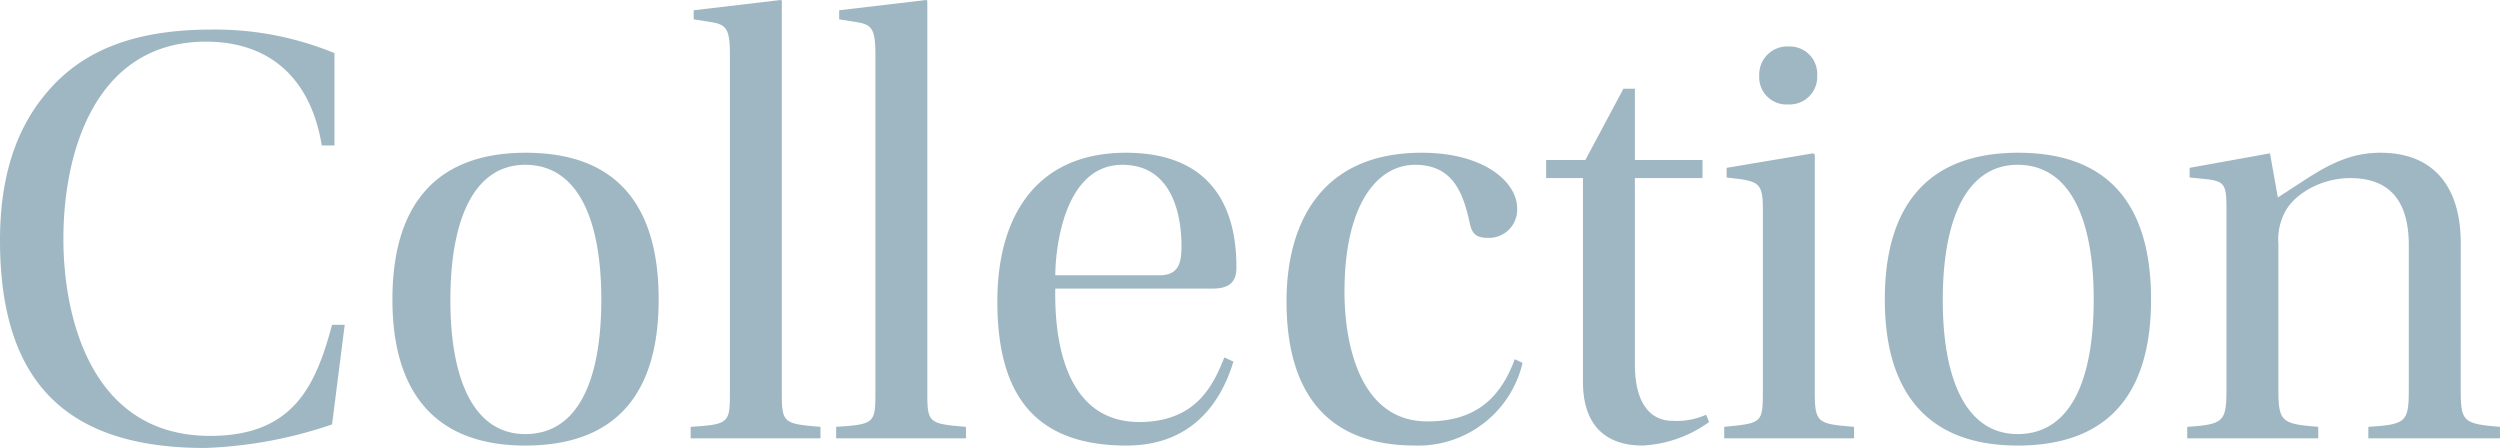 <svg xmlns="http://www.w3.org/2000/svg" width="289.87" height="51.94" viewBox="0 0 289.87 51.94">
  <path id="img_main_ttl" d="M-105.385-13.16c-1.89,7.07-4.48,12.88-14.14,12.88-13.93,0-17.01-14-17.01-22.82,0-10.71,4.06-22.89,16.52-22.89,7.49,0,12.18,4.34,13.44,12.04h1.47V-44.66a36.3,36.3,0,0,0-14.28-2.73c-8.82,0-14.7,2.38-18.69,6.86-3.85,4.27-5.81,10.01-5.81,17.57,0,16.31,7.56,24.08,23.73,24.08a50.547,50.547,0,0,0,14.77-2.73l1.47-11.55Zm22.47-19.95c-10.64,0-15.47,6.3-15.47,17.01,0,10.64,4.83,16.94,15.4,16.94,10.78,0,15.47-6.3,15.47-16.94C-67.515-26.81-72.205-33.11-82.915-33.11Zm-8.75,17.08c0-9.45,2.8-15.68,8.68-15.68,6.09,0,8.82,6.3,8.82,15.61,0,9.45-2.73,15.61-8.82,15.61C-88.865-.49-91.665-6.65-91.665-16.03Zm32.41,10.92c0,3.36-.21,3.5-4.55,3.78V0h15.05V-1.33c-4.2-.35-4.48-.42-4.48-3.78V-50.75l-.14-.07-10.08,1.19v1.05l2.17.35c1.61.28,2.03.84,2.03,3.64Zm16.87,0c0,3.36-.21,3.5-4.55,3.78V0h15.05V-1.33c-4.2-.35-4.48-.42-4.48-3.78V-50.75l-.14-.07-10.08,1.19v1.05l2.17.35c1.61.28,2.03.84,2.03,3.64Zm39.13-12.25c2.38,0,2.73-1.26,2.73-2.45,0-3.92-.77-13.3-12.81-13.3-10.43,0-14.91,7.42-14.91,17.22,0,10.36,3.92,16.73,14.98,16.73,7.28,0,10.85-4.62,12.39-9.73l-1.05-.49c-1.26,3.15-3.22,7.49-9.87,7.49-8.12,0-9.87-8.54-9.73-15.47Zm-18.27-1.54c0-2.8.91-12.81,7.77-12.81,6.23,0,6.86,6.72,6.86,9.38,0,1.96-.28,3.43-2.59,3.43Zm53.27,9.73c-1.96,5.39-5.46,7.21-10.15,7.21-7.63,0-9.59-8.61-9.59-15.05,0-10.08,3.78-14.7,8.19-14.7s5.6,3.29,6.37,6.93c.28,1.12.77,1.54,2.1,1.54a3.268,3.268,0,0,0,3.36-3.43c0-3.01-3.78-6.44-11.06-6.44-11.9,0-15.68,8.47-15.68,17.22C5.285-4.9,10.325.84,20.195.84a12.427,12.427,0,0,0,12.46-9.59Zm21.77-21v-2.1h-7.84v-8.26h-1.33l-4.41,8.26h-4.55v2.1h4.27V-6.58c0,6.72,4.55,7.42,6.93,7.42a14.4,14.4,0,0,0,7.7-2.73l-.35-.84a8.318,8.318,0,0,1-3.92.7c-2.24,0-4.34-1.61-4.34-6.58V-30.17Zm10.01-15.26a3.253,3.253,0,0,0-3.43,3.36,3.16,3.16,0,0,0,3.36,3.36,3.2,3.2,0,0,0,3.36-3.36A3.178,3.178,0,0,0,63.525-45.43ZM60.515-5.39c0,3.64-.14,3.64-4.48,4.06V0h15.05V-1.33c-4.2-.35-4.55-.42-4.55-4.06V-32.9l-.21-.14-10.01,1.68v1.12l1.75.21c2.03.35,2.45.77,2.45,3.36Zm29.61-27.72c-10.64,0-15.47,6.3-15.47,17.01,0,10.64,4.83,16.94,15.4,16.94,10.78,0,15.47-6.3,15.47-16.94C105.525-26.81,100.835-33.11,90.125-33.11Zm-8.75,17.08c0-9.45,2.8-15.68,8.68-15.68,6.09,0,8.82,6.3,8.82,15.61,0,9.45-2.73,15.61-8.82,15.61C84.175-.49,81.375-6.65,81.375-16.03Zm60.06-6.58c0-6.65-3.22-10.5-9.31-10.5-4.76,0-7.77,2.59-11.9,5.18l-.91-5.11L110-31.36v1.12l2.1.21c2.03.28,2.17.7,2.17,3.64V-5.74c0,3.78-.28,4.13-4.55,4.41V0h15.19V-1.33c-4.27-.35-4.62-.56-4.62-4.41v-16.8a6.781,6.781,0,0,1,.7-3.57c1.05-2.17,4.2-4.06,7.63-4.06,4.2,0,6.79,2.24,6.79,7.77V-5.74c0,3.85-.28,4.13-4.69,4.41V0h15.26V-1.33c-4.34-.35-4.55-.63-4.55-4.41Z" transform="translate(143.885 50.82)" fill="#9fb7c2"/>
</svg>
